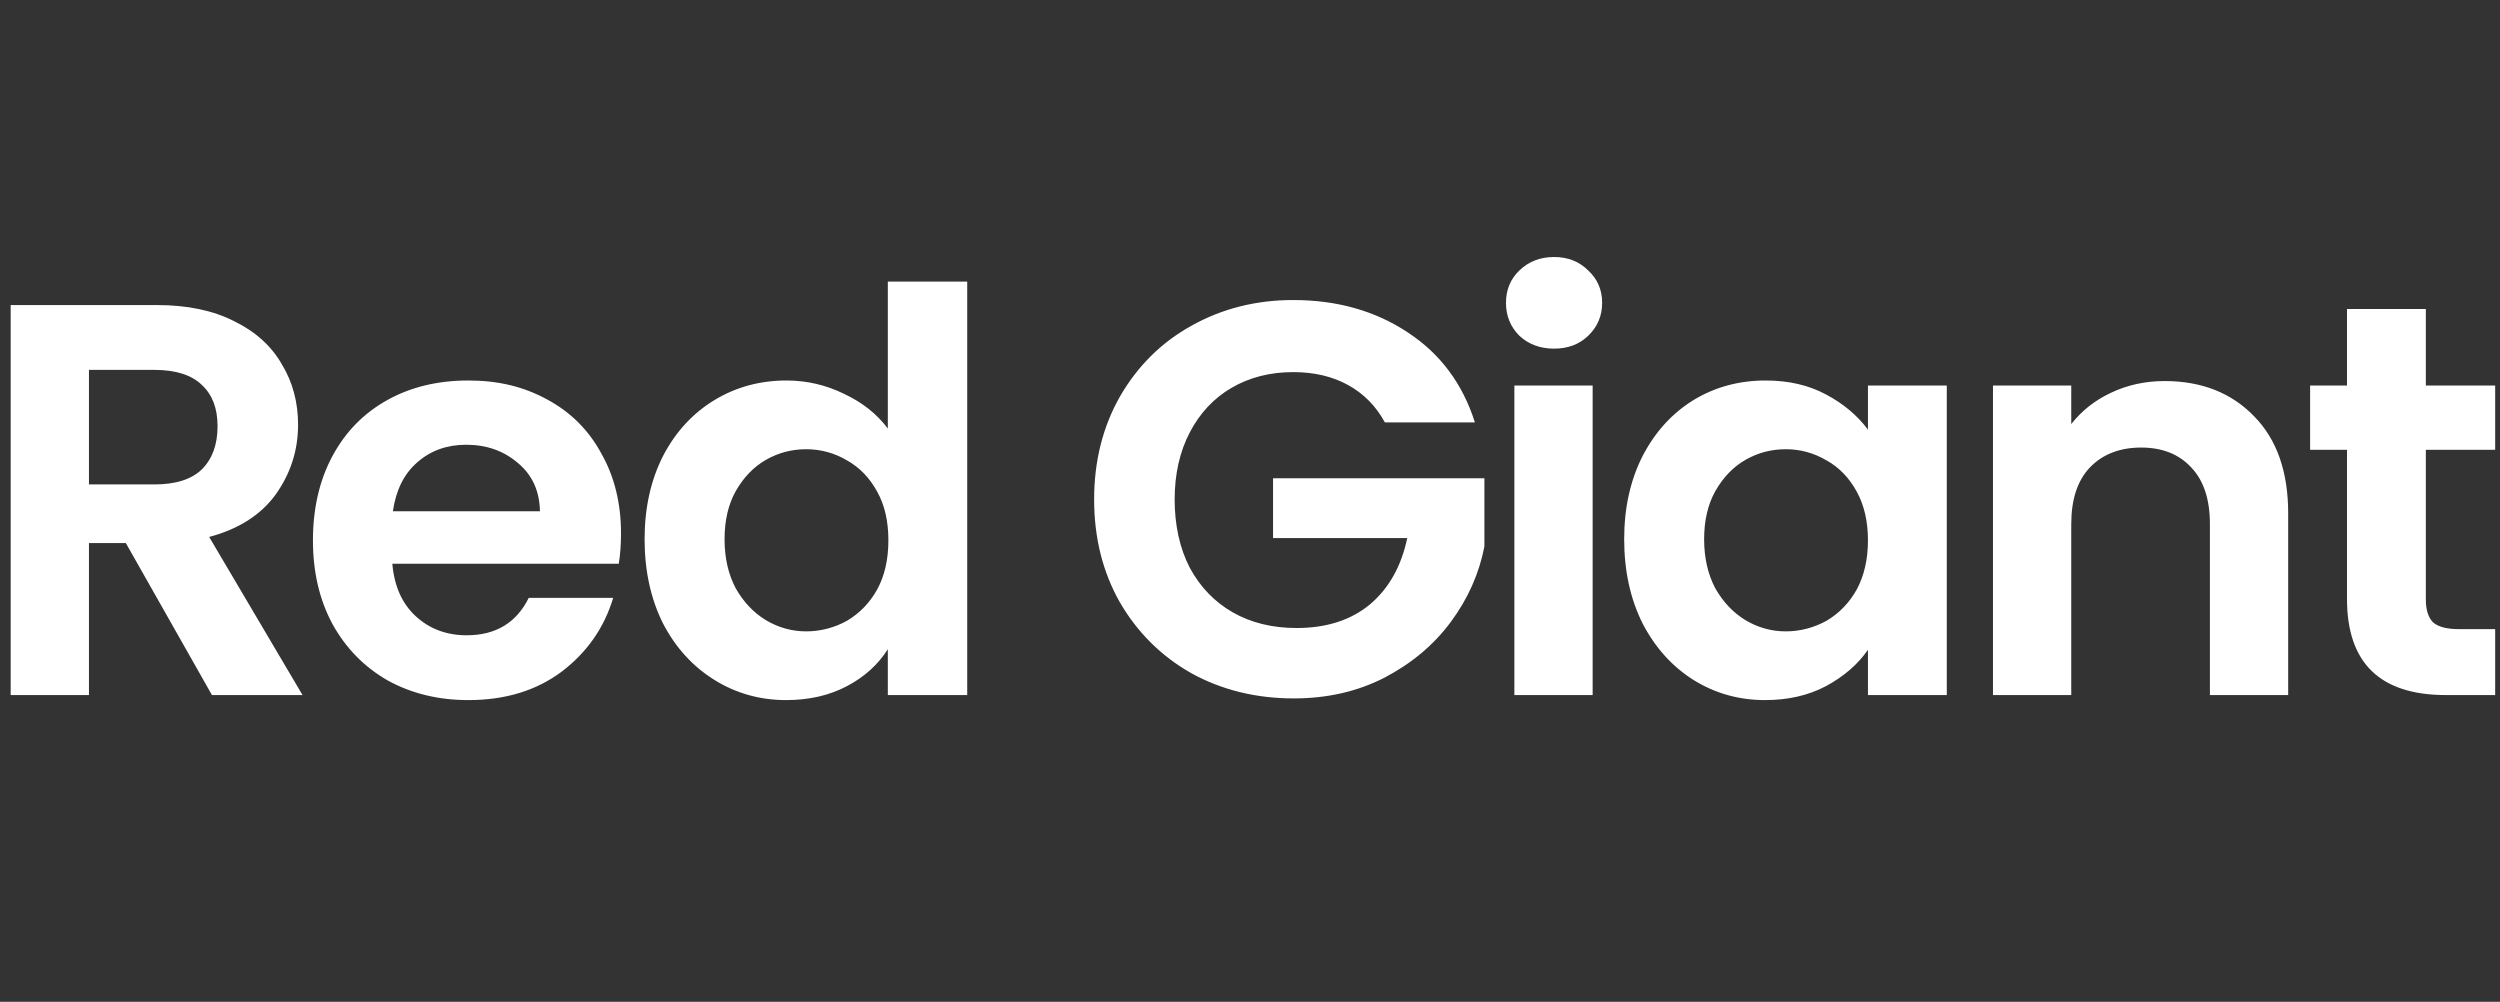 <?xml version="1.0" encoding="utf-8"?>
<svg xmlns="http://www.w3.org/2000/svg" width="277" height="111" viewBox="0 0 277 111" fill="none">
  <rect x="0" y="0" width="277" height="111" fill="#333333" stroke="none"/>
  <path d="M23.485 77.013L13.945 60.174H9.856V77.013H1.183V33.802H17.414C20.76 33.802 23.609 34.396 25.963 35.597C28.317 36.748 30.077 38.346 31.229 40.364C32.431 42.345 33.026 44.574 33.026 47.05C33.026 49.898 32.196 52.473 30.548 54.788C28.9 57.054 26.434 58.627 23.176 59.493L33.521 77.013H23.485ZM9.856 53.674H17.105C19.459 53.674 21.218 53.117 22.37 52.002C23.523 50.851 24.105 49.254 24.105 47.236C24.105 45.217 23.523 43.731 22.37 42.654C21.218 41.54 19.459 40.983 17.105 40.983H9.856V53.674ZM68.808 59.122C68.808 60.36 68.721 61.474 68.56 62.465H43.471C43.681 64.941 44.548 66.885 46.072 68.284C47.596 69.683 49.48 70.389 51.71 70.389C54.931 70.389 57.224 69.002 58.587 66.241H67.941C66.95 69.547 65.054 72.271 62.242 74.413C59.429 76.518 55.984 77.57 51.896 77.57C48.588 77.57 45.614 76.852 42.975 75.403C40.373 73.918 38.329 71.838 36.842 69.151C35.392 66.464 34.674 63.369 34.674 59.865C34.674 56.361 35.392 53.203 36.842 50.517C38.291 47.83 40.311 45.775 42.913 44.326C45.515 42.877 48.513 42.159 51.896 42.159C55.278 42.159 58.066 42.865 60.631 44.264C63.233 45.663 65.24 47.669 66.64 50.269C68.09 52.832 68.808 55.779 68.808 59.122ZM59.825 56.645C59.788 54.417 58.983 52.646 57.409 51.321C55.836 49.959 53.915 49.278 51.648 49.278C49.505 49.278 47.683 49.935 46.196 51.26C44.747 52.535 43.867 54.33 43.533 56.645H59.825ZM71.422 59.741C71.422 56.274 72.104 53.203 73.467 50.517C74.867 47.83 76.775 45.775 79.166 44.326C81.558 42.877 84.221 42.159 87.158 42.159C89.388 42.159 91.519 42.654 93.539 43.645C95.558 44.598 97.169 45.873 98.371 47.483V31.201H107.168V77.013H98.371V71.937C97.293 73.633 95.794 74.995 93.849 76.022C91.903 77.05 89.66 77.57 87.096 77.57C84.209 77.57 81.558 76.827 79.166 75.341C76.775 73.856 74.867 71.776 73.467 69.089C72.104 66.365 71.422 63.245 71.422 59.741ZM98.433 59.865C98.433 57.76 98.024 55.964 97.194 54.479C96.364 52.956 95.249 51.792 93.849 51.012C92.448 50.182 90.937 49.774 89.326 49.774C87.715 49.774 86.229 50.17 84.866 50.95C83.503 51.73 82.388 52.894 81.52 54.417C80.69 55.903 80.281 57.673 80.281 59.741C80.281 61.809 80.69 63.616 81.52 65.189C82.388 66.712 83.503 67.888 84.866 68.717C86.266 69.547 87.752 69.956 89.326 69.956C90.9 69.956 92.448 69.559 93.849 68.779C95.249 67.95 96.364 66.798 97.194 65.312C98.024 63.789 98.433 61.969 98.433 59.865ZM153.445 46.802C152.453 44.982 151.09 43.608 149.356 42.654C147.621 41.701 145.602 41.23 143.285 41.23C140.72 41.23 138.453 41.812 136.47 42.964C134.488 44.115 132.939 45.775 131.824 47.916C130.709 50.059 130.151 52.535 130.151 55.345C130.151 58.156 130.709 60.756 131.824 62.898C132.976 65.04 134.575 66.699 136.594 67.851C138.614 69.002 140.968 69.584 143.656 69.584C146.964 69.584 149.666 68.717 151.772 66.984C153.878 65.213 155.266 62.749 155.923 59.617H141.054V52.993H164.472V60.546C163.889 63.554 162.65 66.34 160.755 68.903C158.859 71.466 156.393 73.521 153.383 75.094C150.409 76.617 147.064 77.384 143.347 77.384C139.171 77.384 135.392 76.456 132.01 74.599C128.664 72.704 126.025 70.079 124.08 66.736C122.185 63.393 121.23 59.592 121.23 55.345C121.23 51.099 122.185 47.297 124.08 43.954C126.025 40.574 128.664 37.949 132.01 36.092C135.392 34.198 139.159 33.244 143.285 33.244C148.154 33.244 152.391 34.445 155.985 36.835C159.578 39.188 162.056 42.506 163.419 46.802H153.445ZM172.191 38.63C170.667 38.63 169.378 38.16 168.35 37.206C167.359 36.216 166.863 35.003 166.863 33.554C166.863 32.105 167.359 30.917 168.35 29.963C169.378 28.973 170.667 28.477 172.191 28.477C173.715 28.477 174.978 28.973 175.97 29.963C176.998 30.917 177.518 32.105 177.518 33.554C177.518 35.003 176.998 36.216 175.97 37.206C174.978 38.16 173.715 38.63 172.191 38.63ZM176.465 42.716V77.013H167.792V42.716H176.465ZM179.959 59.741C179.959 56.274 180.641 53.203 182.004 50.517C183.404 47.83 185.287 45.775 187.641 44.326C190.032 42.877 192.696 42.159 195.633 42.159C198.185 42.159 200.415 42.679 202.323 43.707C204.256 44.734 205.805 46.035 206.969 47.607V42.716H215.704V77.013H206.969V71.999C205.854 73.608 204.306 74.945 202.323 76.022C200.378 77.05 198.123 77.57 195.571 77.57C192.671 77.57 190.032 76.827 187.641 75.341C185.287 73.856 183.404 71.776 182.004 69.089C180.641 66.365 179.959 63.245 179.959 59.741ZM206.969 59.865C206.969 57.76 206.548 55.964 205.73 54.479C204.9 52.956 203.785 51.792 202.385 51.012C200.973 50.182 199.473 49.774 197.863 49.774C196.252 49.774 194.765 50.17 193.402 50.95C192.039 51.73 190.924 52.894 190.057 54.417C189.227 55.903 188.818 57.673 188.818 59.741C188.818 61.809 189.227 63.616 190.057 65.189C190.924 66.712 192.039 67.888 193.402 68.717C194.802 69.547 196.289 69.956 197.863 69.956C199.436 69.956 200.973 69.559 202.385 68.779C203.785 67.95 204.9 66.798 205.73 65.312C206.548 63.789 206.969 61.969 206.969 59.865ZM239.84 42.221C243.929 42.221 247.237 43.521 249.752 46.121C252.28 48.684 253.531 52.275 253.531 56.893V77.013H244.858V58.069C244.858 55.345 244.177 53.265 242.814 51.817C241.451 50.331 239.592 49.588 237.238 49.588C234.884 49.588 232.951 50.331 231.539 51.817C230.176 53.265 229.495 55.345 229.495 58.069V77.013H220.822V42.716H229.495V46.988C230.659 45.502 232.121 44.351 233.893 43.521C235.714 42.654 237.697 42.221 239.84 42.221ZM268.783 49.836V66.427C268.783 67.578 269.056 68.433 269.589 68.965C270.171 69.46 271.113 69.708 272.438 69.708H276.465V77.013H271.014C263.703 77.013 260.048 73.46 260.048 66.365V49.836H255.96V42.716H260.048V34.235H268.783V42.716H276.465V49.836H268.783Z" fill="white"/>
</svg>
